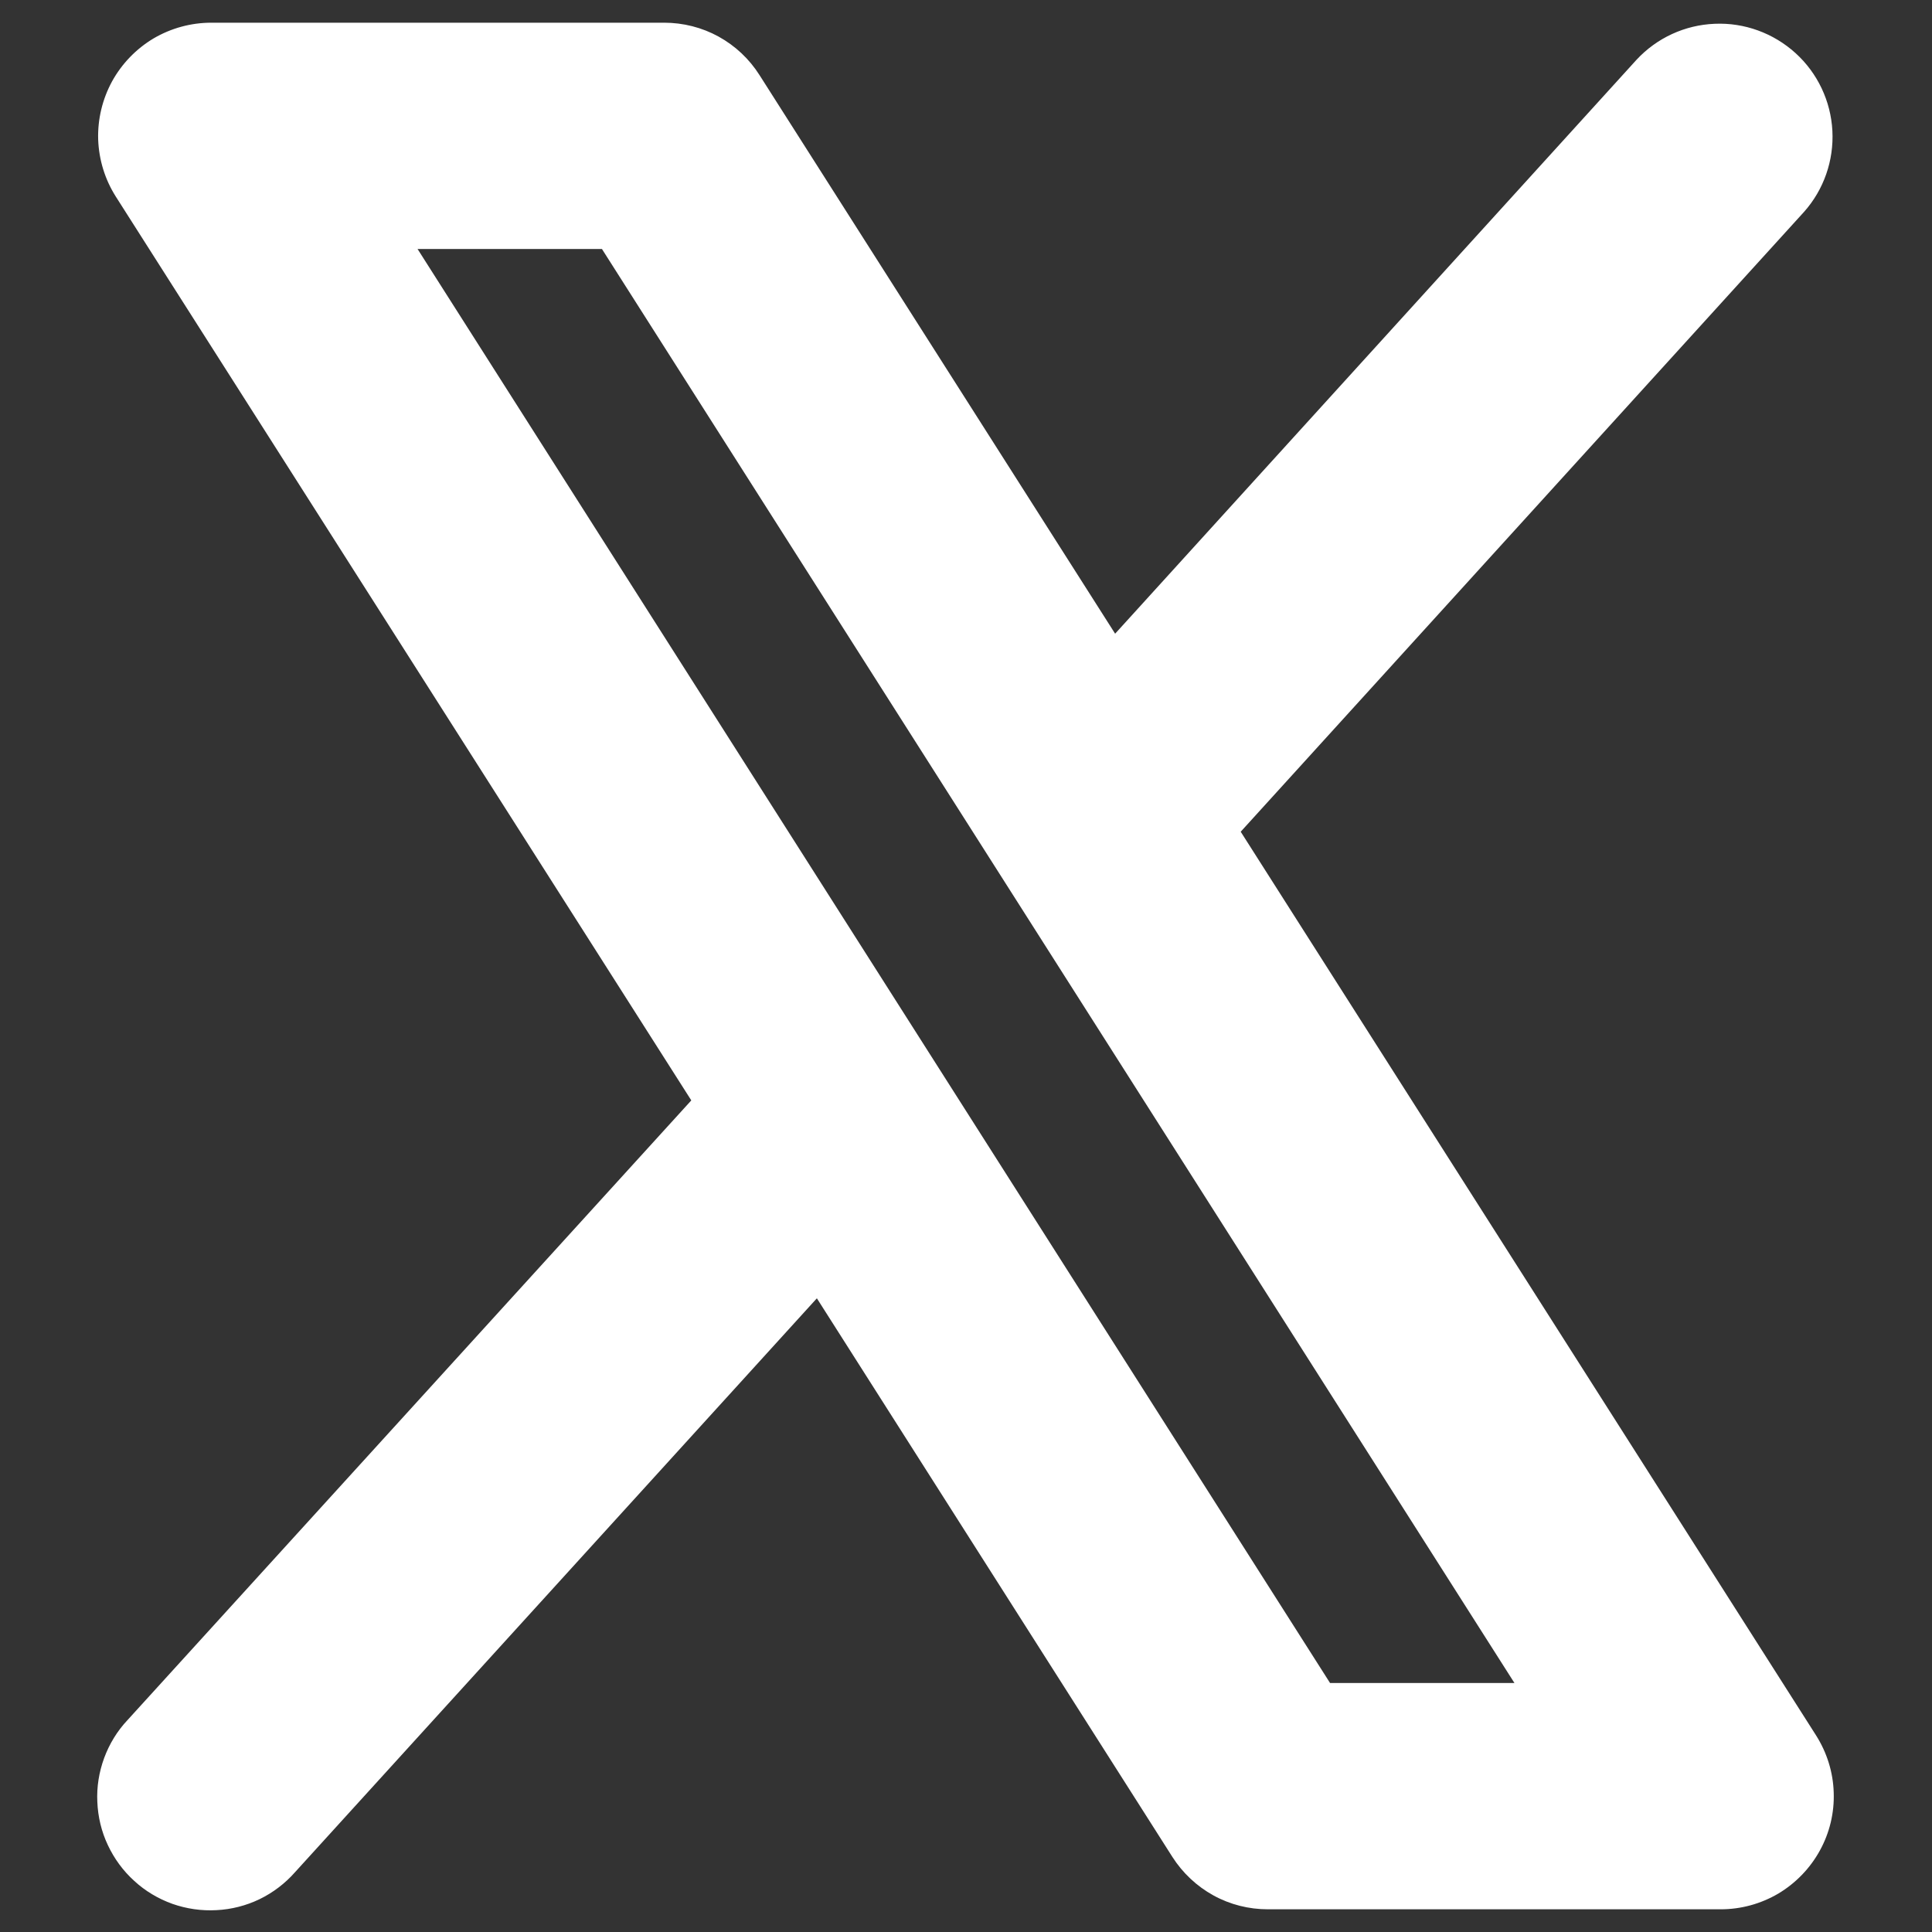 <svg width="16" height="16" viewBox="0 0 16 16" fill="none" xmlns="http://www.w3.org/2000/svg">
<rect x="0" y="0" width="16" height="16" fill="#333333" stroke="none"/>
<path d="M15.04 14.372L10.275 6.888L14.94 1.755C15.104 1.571 15.188 1.329 15.175 1.083C15.162 0.837 15.052 0.605 14.87 0.44C14.687 0.274 14.446 0.186 14.2 0.197C13.953 0.207 13.721 0.314 13.553 0.495L9.235 5.248L6.29 0.622C6.206 0.489 6.089 0.379 5.951 0.303C5.813 0.227 5.657 0.188 5.5 0.188H1.75C1.582 0.188 1.417 0.233 1.272 0.318C1.128 0.404 1.009 0.527 0.928 0.674C0.848 0.821 0.808 0.987 0.813 1.155C0.819 1.323 0.869 1.486 0.959 1.628L5.725 9.113L1.056 14.245C0.971 14.335 0.906 14.442 0.863 14.558C0.82 14.675 0.8 14.799 0.806 14.922C0.811 15.046 0.84 15.168 0.893 15.28C0.946 15.393 1.02 15.494 1.112 15.577C1.203 15.661 1.311 15.725 1.428 15.767C1.545 15.808 1.669 15.826 1.793 15.819C1.916 15.813 2.038 15.782 2.15 15.728C2.261 15.674 2.361 15.598 2.443 15.505L6.765 10.752L9.709 15.378C9.794 15.511 9.911 15.621 10.049 15.697C10.187 15.773 10.342 15.812 10.5 15.812H14.25C14.418 15.812 14.582 15.767 14.727 15.682C14.871 15.596 14.99 15.473 15.071 15.326C15.152 15.179 15.192 15.013 15.186 14.845C15.181 14.677 15.13 14.514 15.04 14.372ZM11.015 13.938L3.458 2.062H4.985L12.542 13.938H11.015Z" fill="white"/>
</svg>
